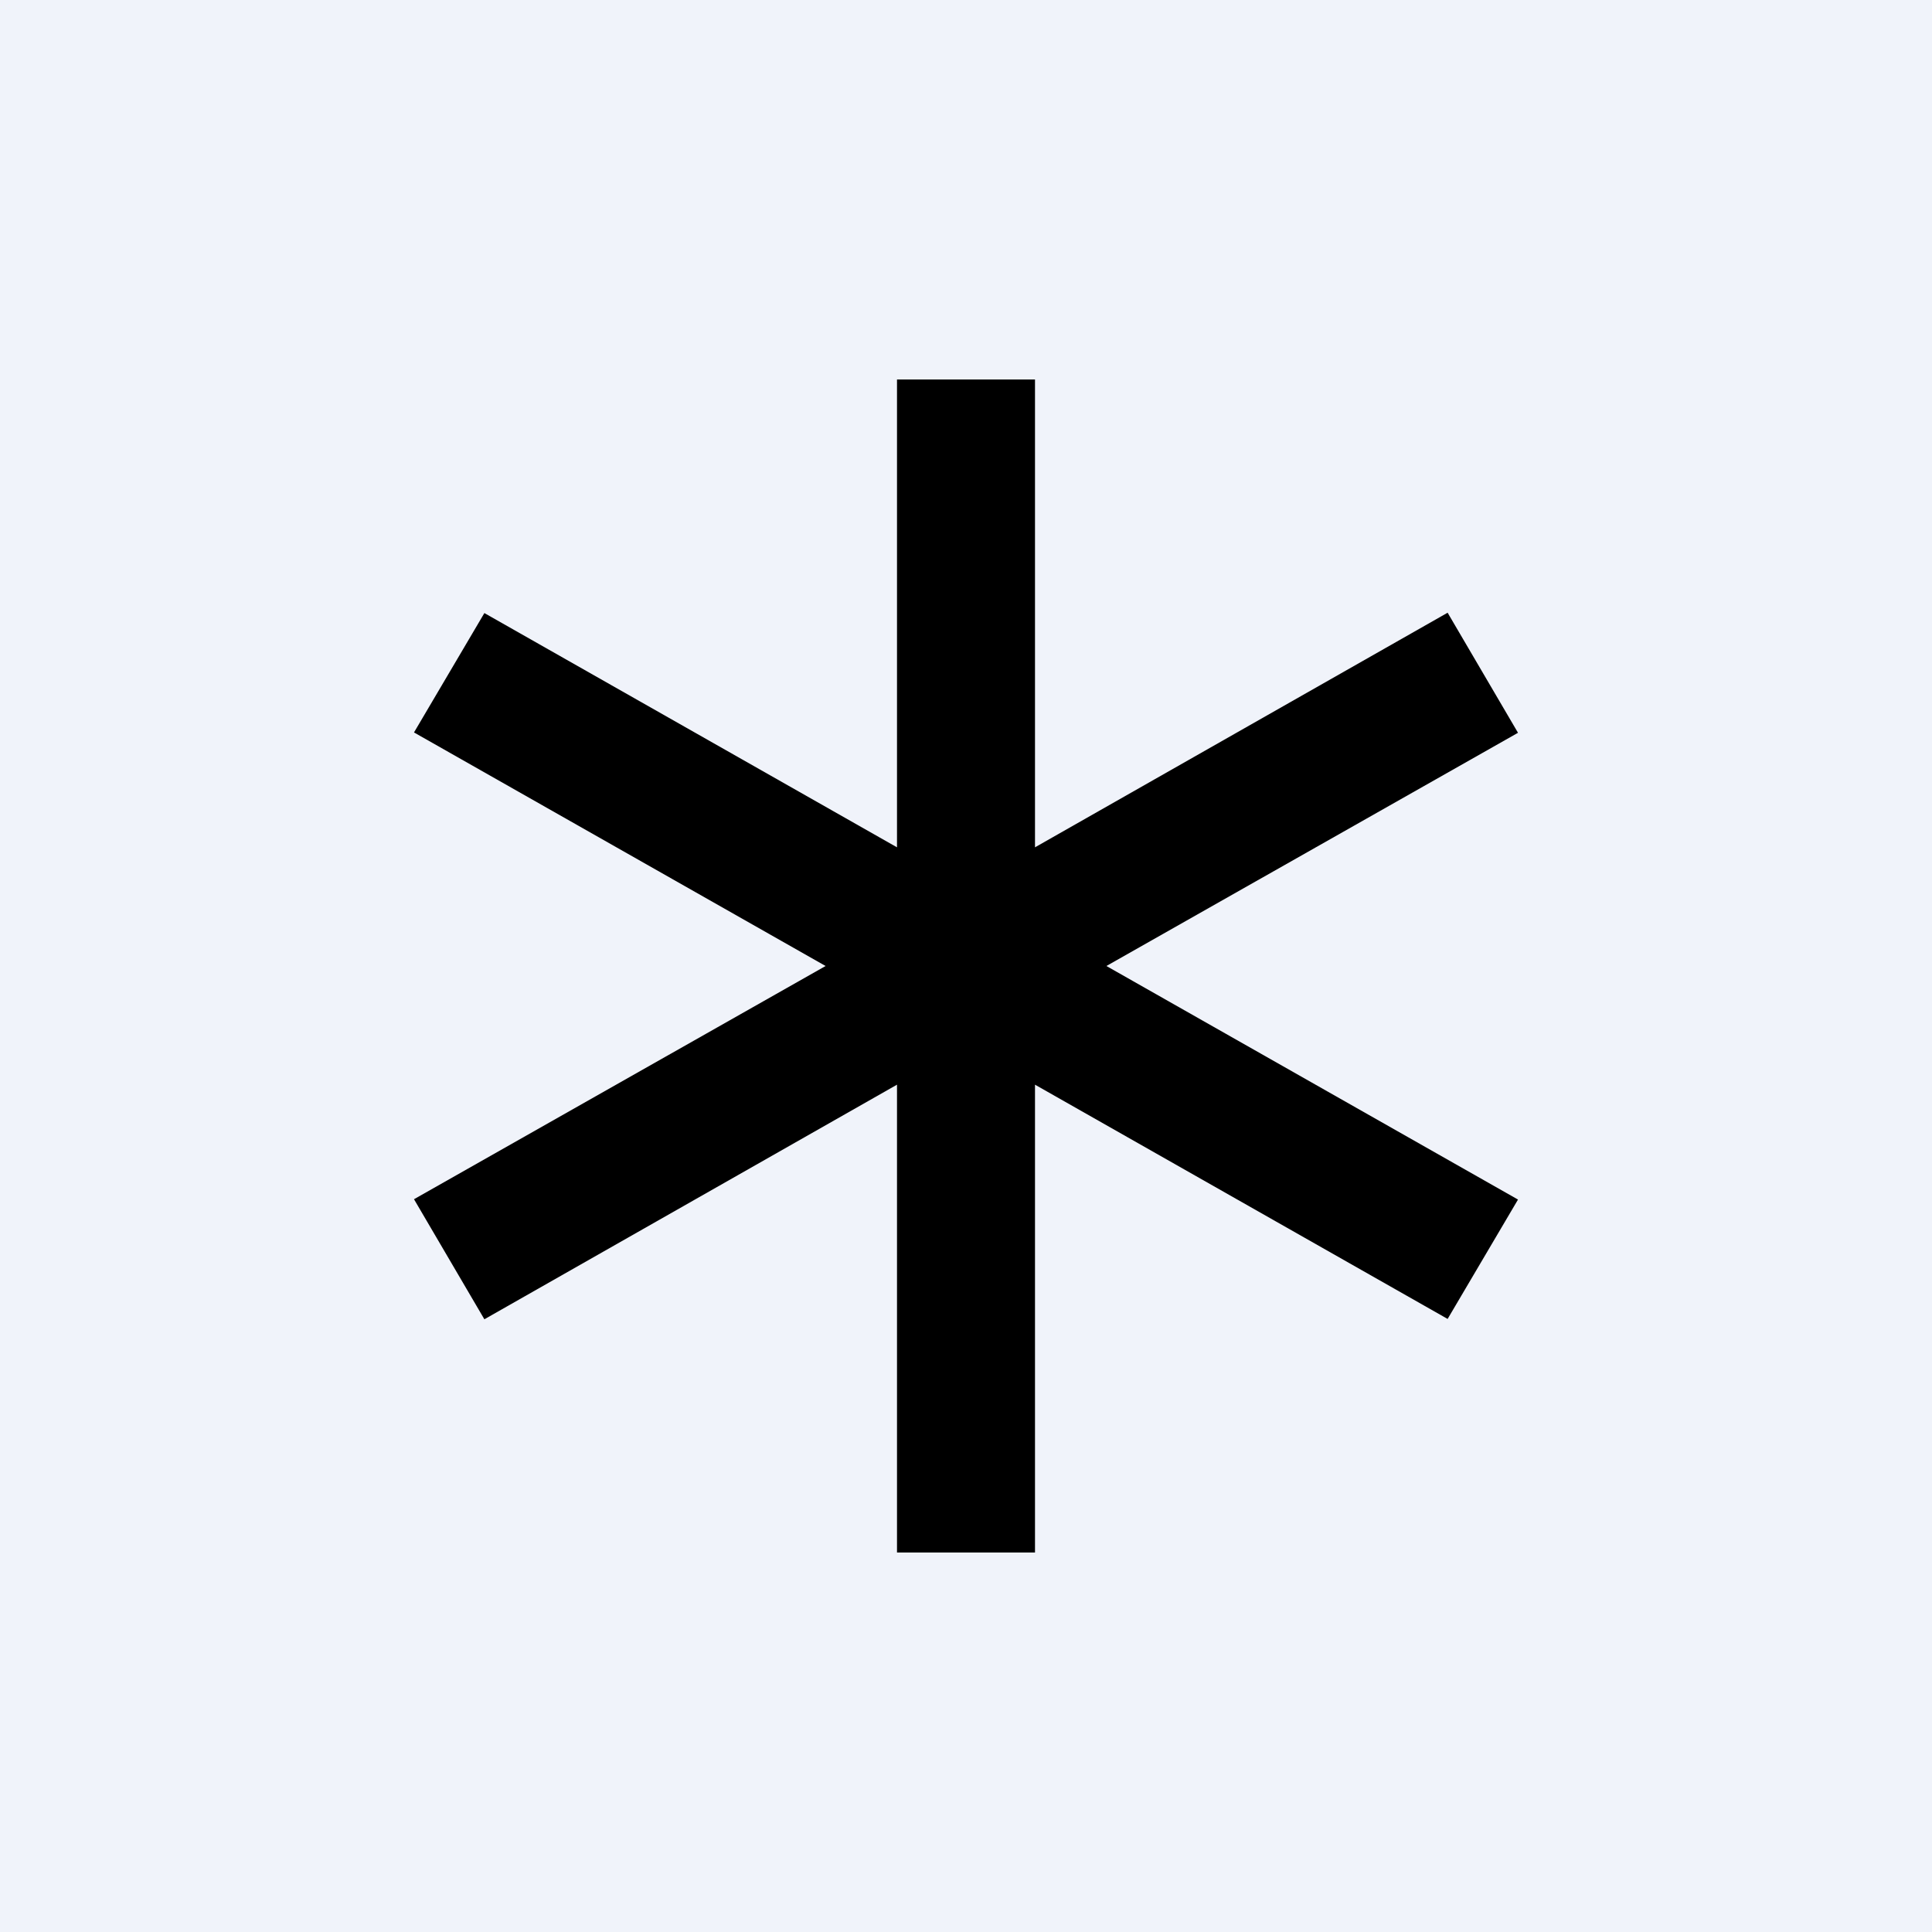 <svg xmlns="http://www.w3.org/2000/svg" width="56" height="56"><path fill="#F0F3FA" d="M0 0h56v56H0z"/><path d="M26 11h4v13.56l11.96-6.8L44 21.24 32.07 28 44 34.77l-2.04 3.46L30 31.44V45h-4V31.44l-11.96 6.8L12 34.76 23.93 28 12 21.23l2.04-3.46L26 24.56V11z"/></svg>
